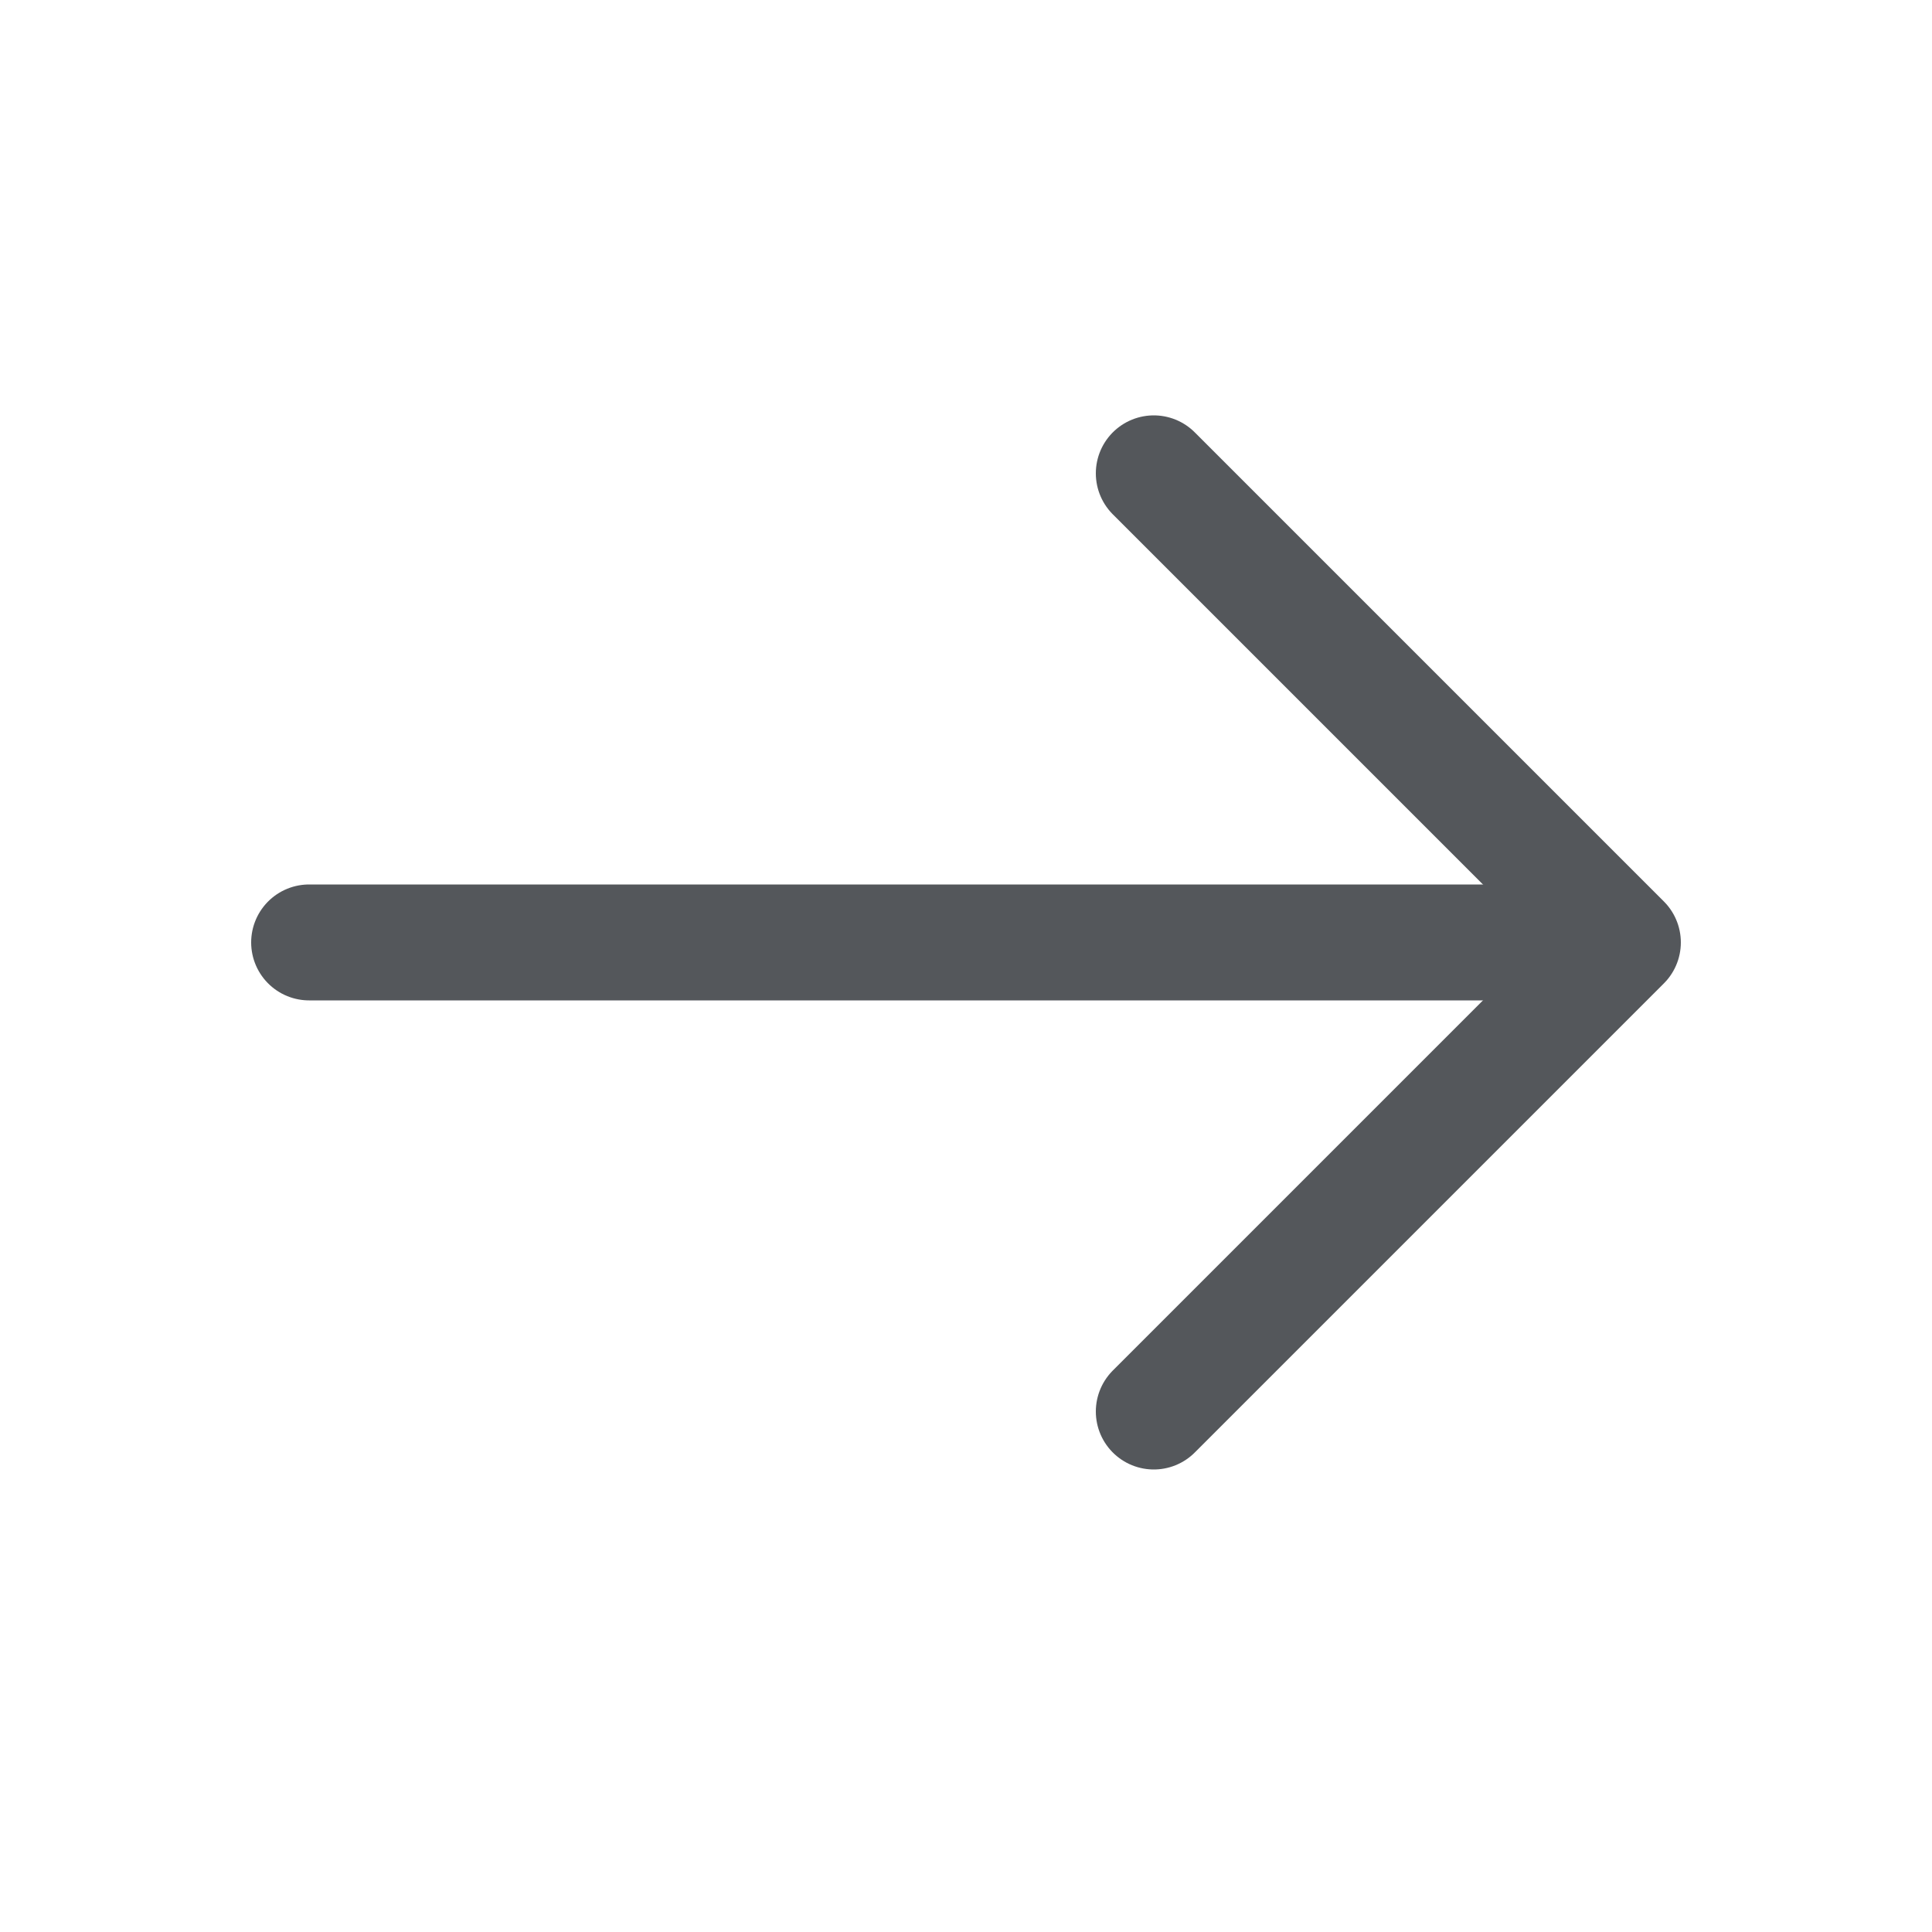 <svg width="25" height="25" viewBox="0 0 25 25" fill="none" xmlns="http://www.w3.org/2000/svg">
<g opacity="0.8">
<path d="M14.93 6.125L21 12.195L14.93 18.265" stroke="#292D32" stroke-width="1.5" stroke-miterlimit="10" stroke-linecap="round" stroke-linejoin="round"/>
<path d="M4 12.195H20.83" stroke="#292D32" stroke-width="1.5" stroke-miterlimit="10" stroke-linecap="round" stroke-linejoin="round"/>
</g>
</svg>
